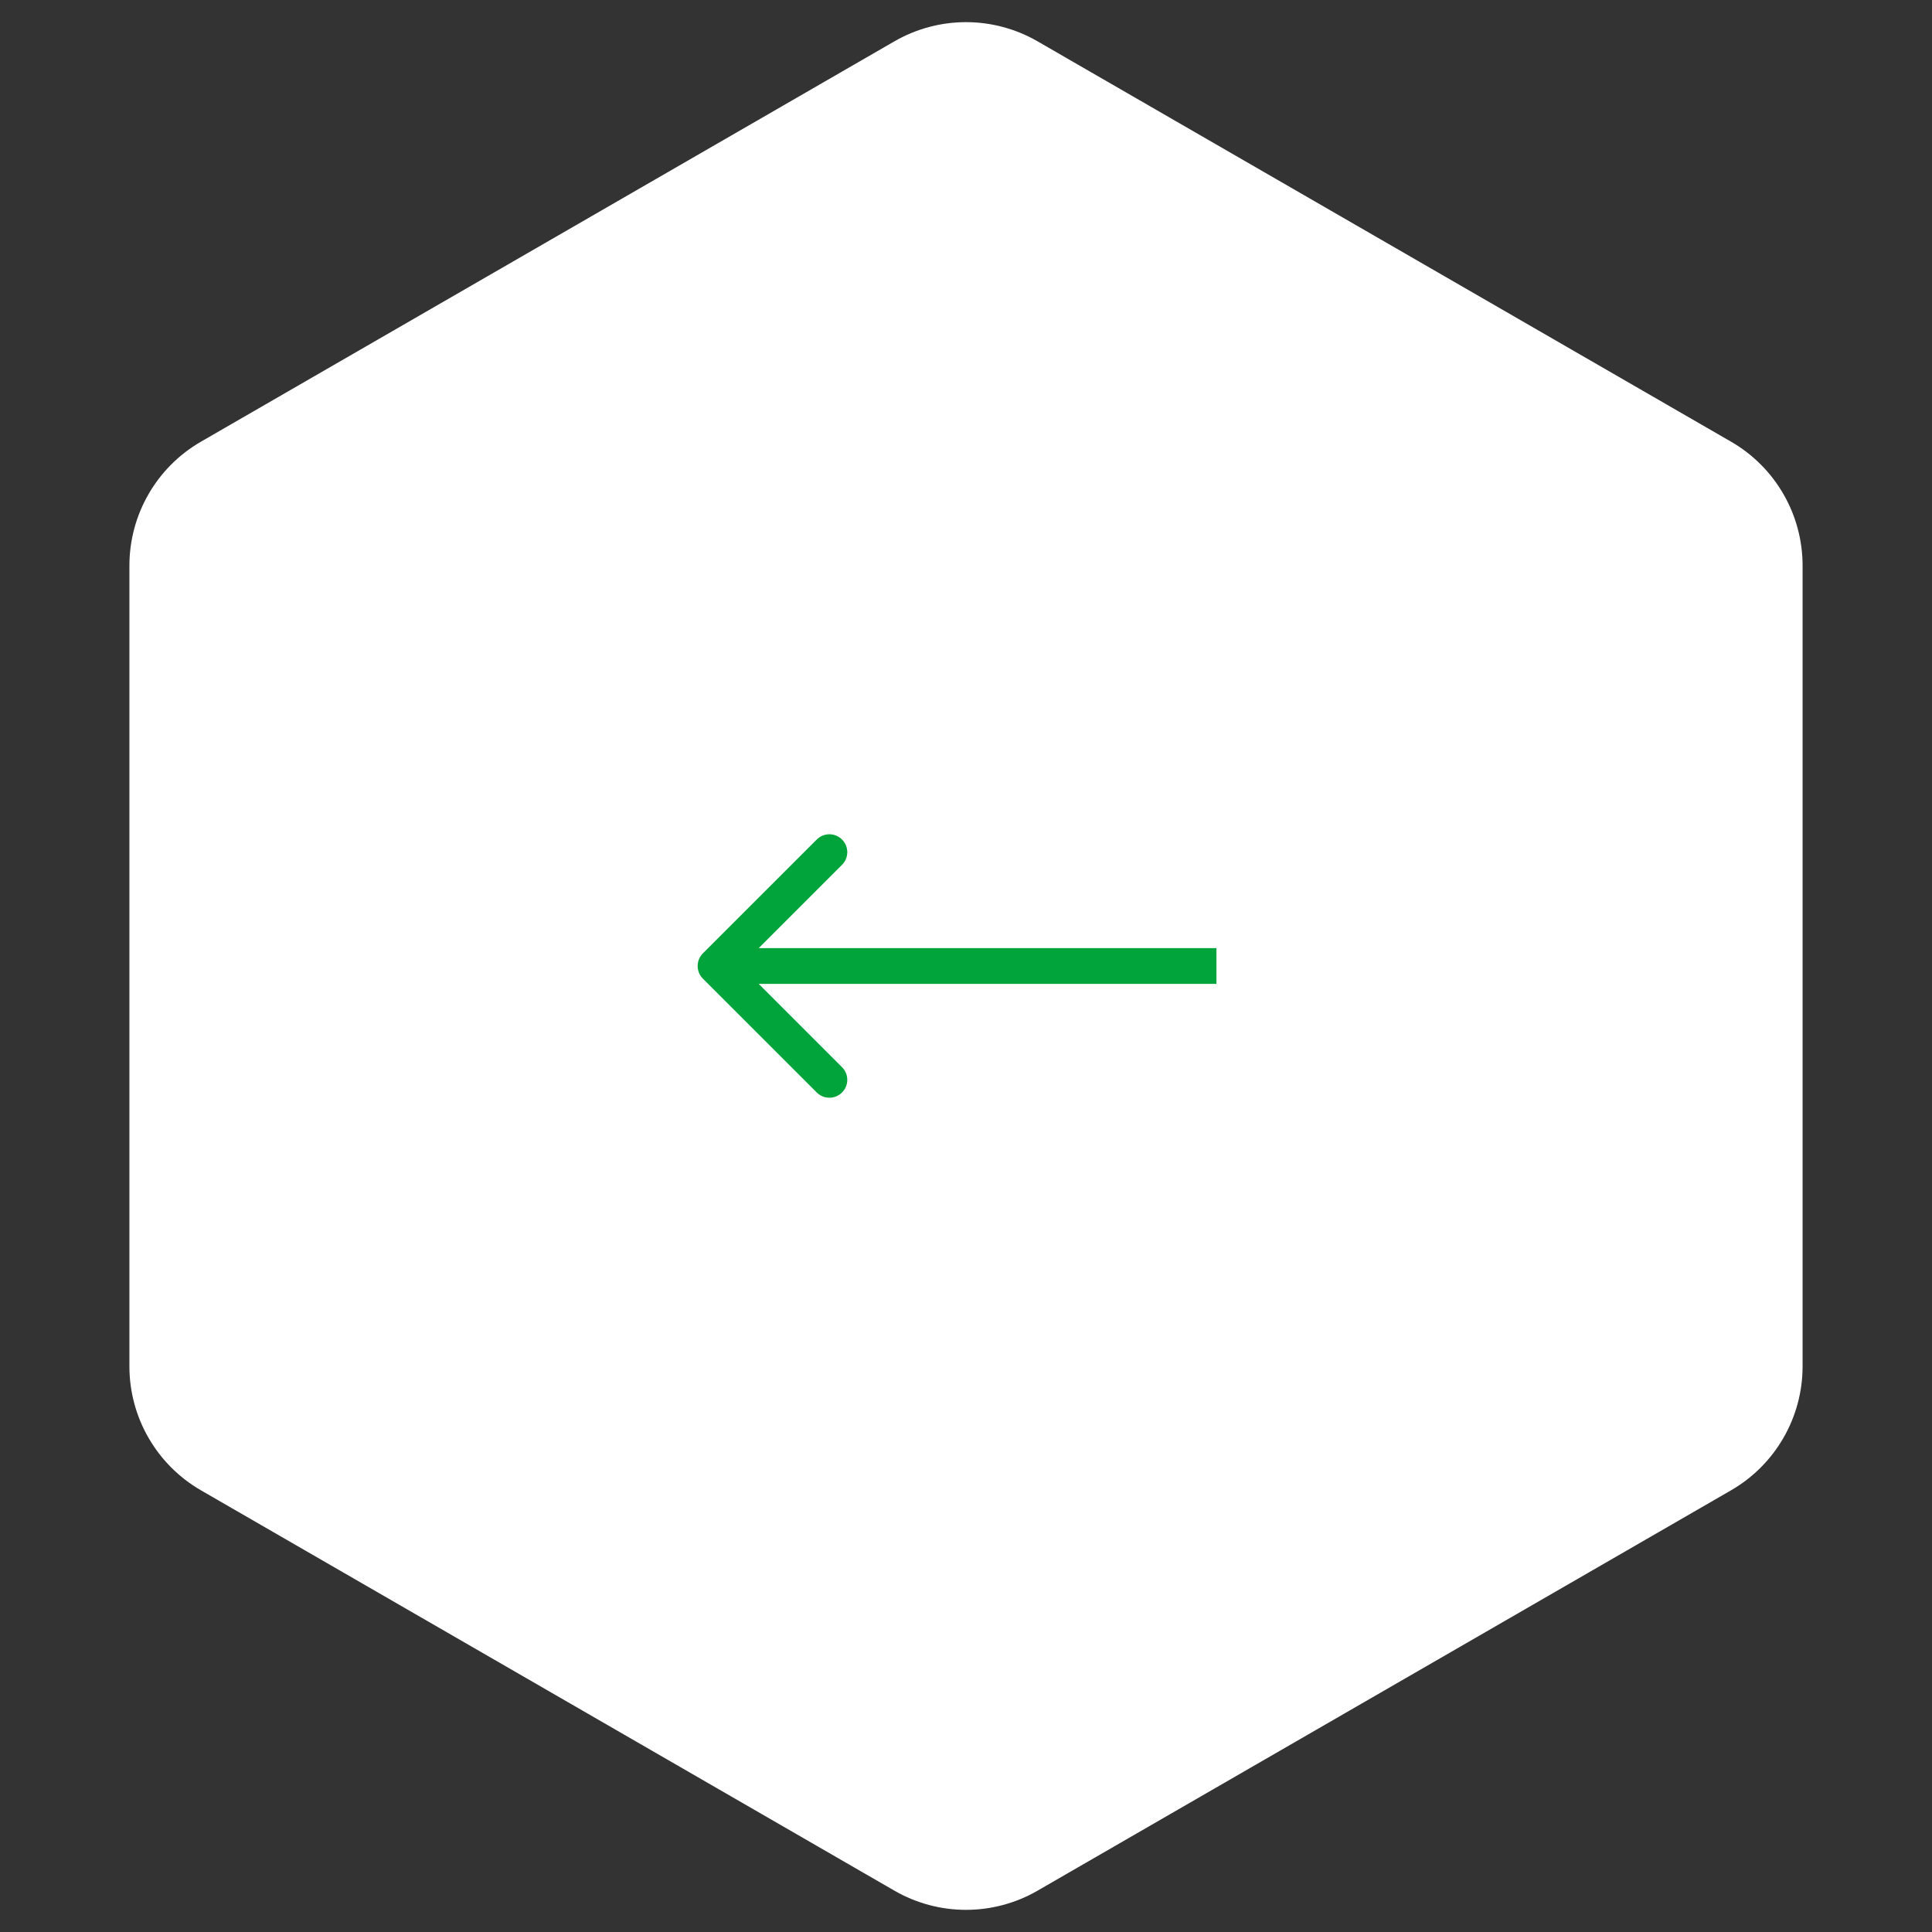 <?xml version="1.0" encoding="UTF-8"?> <svg xmlns="http://www.w3.org/2000/svg" width="54" height="54" viewBox="0 0 54 54" fill="none"><rect x="0" y="0" width="54" height="54" fill="#333333" stroke="none"/><path d="M28.75 1.588C27.667 0.963 26.333 0.963 25.25 1.588L5.867 12.778C4.784 13.403 4.117 14.559 4.117 15.81V38.19C4.117 39.441 4.784 40.596 5.867 41.222L25.25 52.412C26.333 53.037 27.667 53.037 28.75 52.412L48.133 41.222C49.216 40.596 49.883 39.441 49.883 38.19V15.81C49.883 14.559 49.216 13.403 48.133 12.778L28.75 1.588Z" fill="white" stroke="white"></path><path d="M19.646 27.354C19.451 27.158 19.451 26.842 19.646 26.646L22.828 23.465C23.024 23.269 23.34 23.269 23.535 23.465C23.731 23.66 23.731 23.976 23.535 24.172L20.707 27L23.535 29.828C23.731 30.024 23.731 30.34 23.535 30.535C23.34 30.731 23.024 30.731 22.828 30.535L19.646 27.354ZM34 27L34 27.5L20 27.5L20 27L20 26.5L34 26.5L34 27Z" fill="#00A43A"></path></svg> 